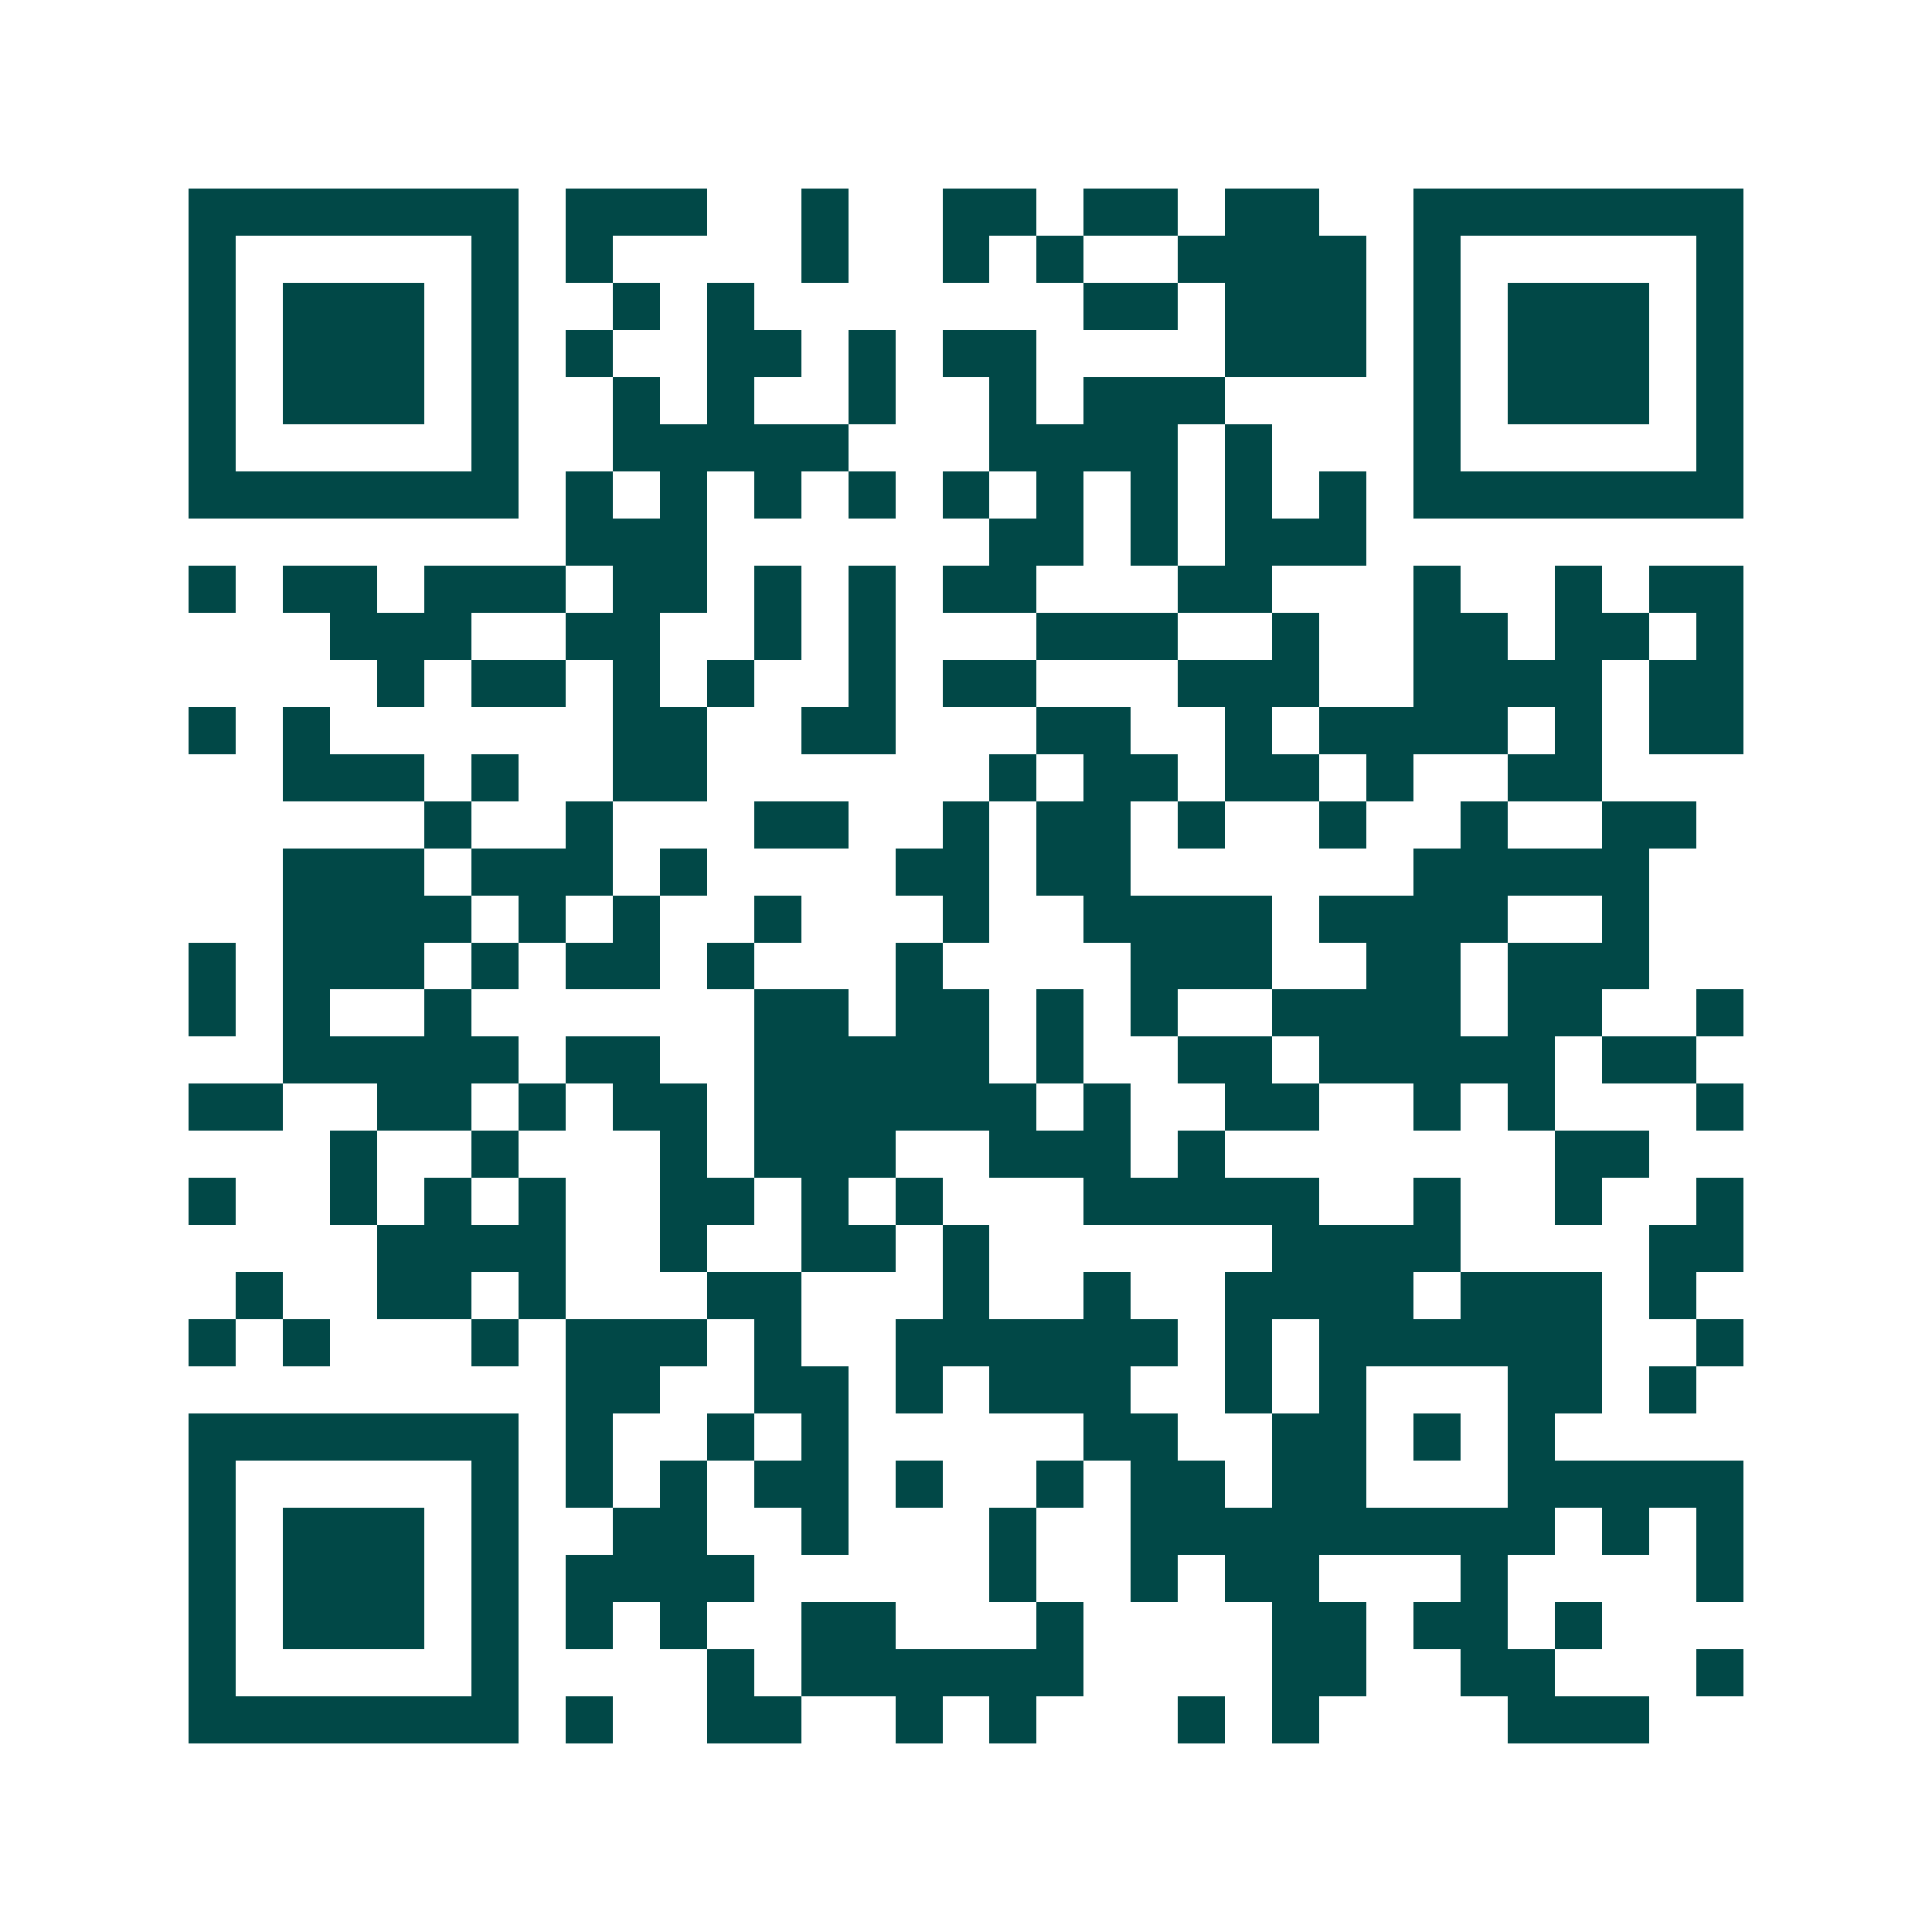 <svg xmlns="http://www.w3.org/2000/svg" width="200" height="200" viewBox="0 0 41 41" shape-rendering="crispEdges"><path fill="#ffffff" d="M0 0h41v41H0z"/><path stroke="#014847" d="M4 4.5h7m1 0h3m2 0h1m2 0h2m1 0h2m1 0h2m2 0h7M4 5.5h1m5 0h1m1 0h1m4 0h1m2 0h1m1 0h1m2 0h4m1 0h1m5 0h1M4 6.5h1m1 0h3m1 0h1m2 0h1m1 0h1m7 0h2m1 0h3m1 0h1m1 0h3m1 0h1M4 7.5h1m1 0h3m1 0h1m1 0h1m2 0h2m1 0h1m1 0h2m4 0h3m1 0h1m1 0h3m1 0h1M4 8.5h1m1 0h3m1 0h1m2 0h1m1 0h1m2 0h1m2 0h1m1 0h3m4 0h1m1 0h3m1 0h1M4 9.5h1m5 0h1m2 0h5m3 0h4m1 0h1m3 0h1m5 0h1M4 10.5h7m1 0h1m1 0h1m1 0h1m1 0h1m1 0h1m1 0h1m1 0h1m1 0h1m1 0h1m1 0h7M12 11.5h3m6 0h2m1 0h1m1 0h3M4 12.5h1m1 0h2m1 0h3m1 0h2m1 0h1m1 0h1m1 0h2m3 0h2m3 0h1m2 0h1m1 0h2M7 13.5h3m2 0h2m2 0h1m1 0h1m3 0h3m2 0h1m2 0h2m1 0h2m1 0h1M8 14.5h1m1 0h2m1 0h1m1 0h1m2 0h1m1 0h2m3 0h3m2 0h4m1 0h2M4 15.5h1m1 0h1m6 0h2m2 0h2m3 0h2m2 0h1m1 0h4m1 0h1m1 0h2M6 16.5h3m1 0h1m2 0h2m6 0h1m1 0h2m1 0h2m1 0h1m2 0h2M9 17.5h1m2 0h1m3 0h2m2 0h1m1 0h2m1 0h1m2 0h1m2 0h1m2 0h2M6 18.5h3m1 0h3m1 0h1m4 0h2m1 0h2m6 0h5M6 19.5h4m1 0h1m1 0h1m2 0h1m3 0h1m2 0h4m1 0h4m2 0h1M4 20.5h1m1 0h3m1 0h1m1 0h2m1 0h1m3 0h1m4 0h3m2 0h2m1 0h3M4 21.5h1m1 0h1m2 0h1m6 0h2m1 0h2m1 0h1m1 0h1m2 0h4m1 0h2m2 0h1M6 22.5h5m1 0h2m2 0h5m1 0h1m2 0h2m1 0h5m1 0h2M4 23.5h2m2 0h2m1 0h1m1 0h2m1 0h6m1 0h1m2 0h2m2 0h1m1 0h1m3 0h1M7 24.5h1m2 0h1m3 0h1m1 0h3m2 0h3m1 0h1m7 0h2M4 25.5h1m2 0h1m1 0h1m1 0h1m2 0h2m1 0h1m1 0h1m3 0h5m2 0h1m2 0h1m2 0h1M8 26.5h4m2 0h1m2 0h2m1 0h1m6 0h4m4 0h2M5 27.5h1m2 0h2m1 0h1m3 0h2m3 0h1m2 0h1m2 0h4m1 0h3m1 0h1M4 28.5h1m1 0h1m3 0h1m1 0h3m1 0h1m2 0h6m1 0h1m1 0h6m2 0h1M12 29.5h2m2 0h2m1 0h1m1 0h3m2 0h1m1 0h1m3 0h2m1 0h1M4 30.5h7m1 0h1m2 0h1m1 0h1m5 0h2m2 0h2m1 0h1m1 0h1M4 31.5h1m5 0h1m1 0h1m1 0h1m1 0h2m1 0h1m2 0h1m1 0h2m1 0h2m3 0h5M4 32.5h1m1 0h3m1 0h1m2 0h2m2 0h1m3 0h1m2 0h9m1 0h1m1 0h1M4 33.5h1m1 0h3m1 0h1m1 0h4m5 0h1m2 0h1m1 0h2m3 0h1m4 0h1M4 34.5h1m1 0h3m1 0h1m1 0h1m1 0h1m2 0h2m3 0h1m4 0h2m1 0h2m1 0h1M4 35.5h1m5 0h1m4 0h1m1 0h6m4 0h2m2 0h2m3 0h1M4 36.5h7m1 0h1m2 0h2m2 0h1m1 0h1m3 0h1m1 0h1m4 0h3"/></svg>

